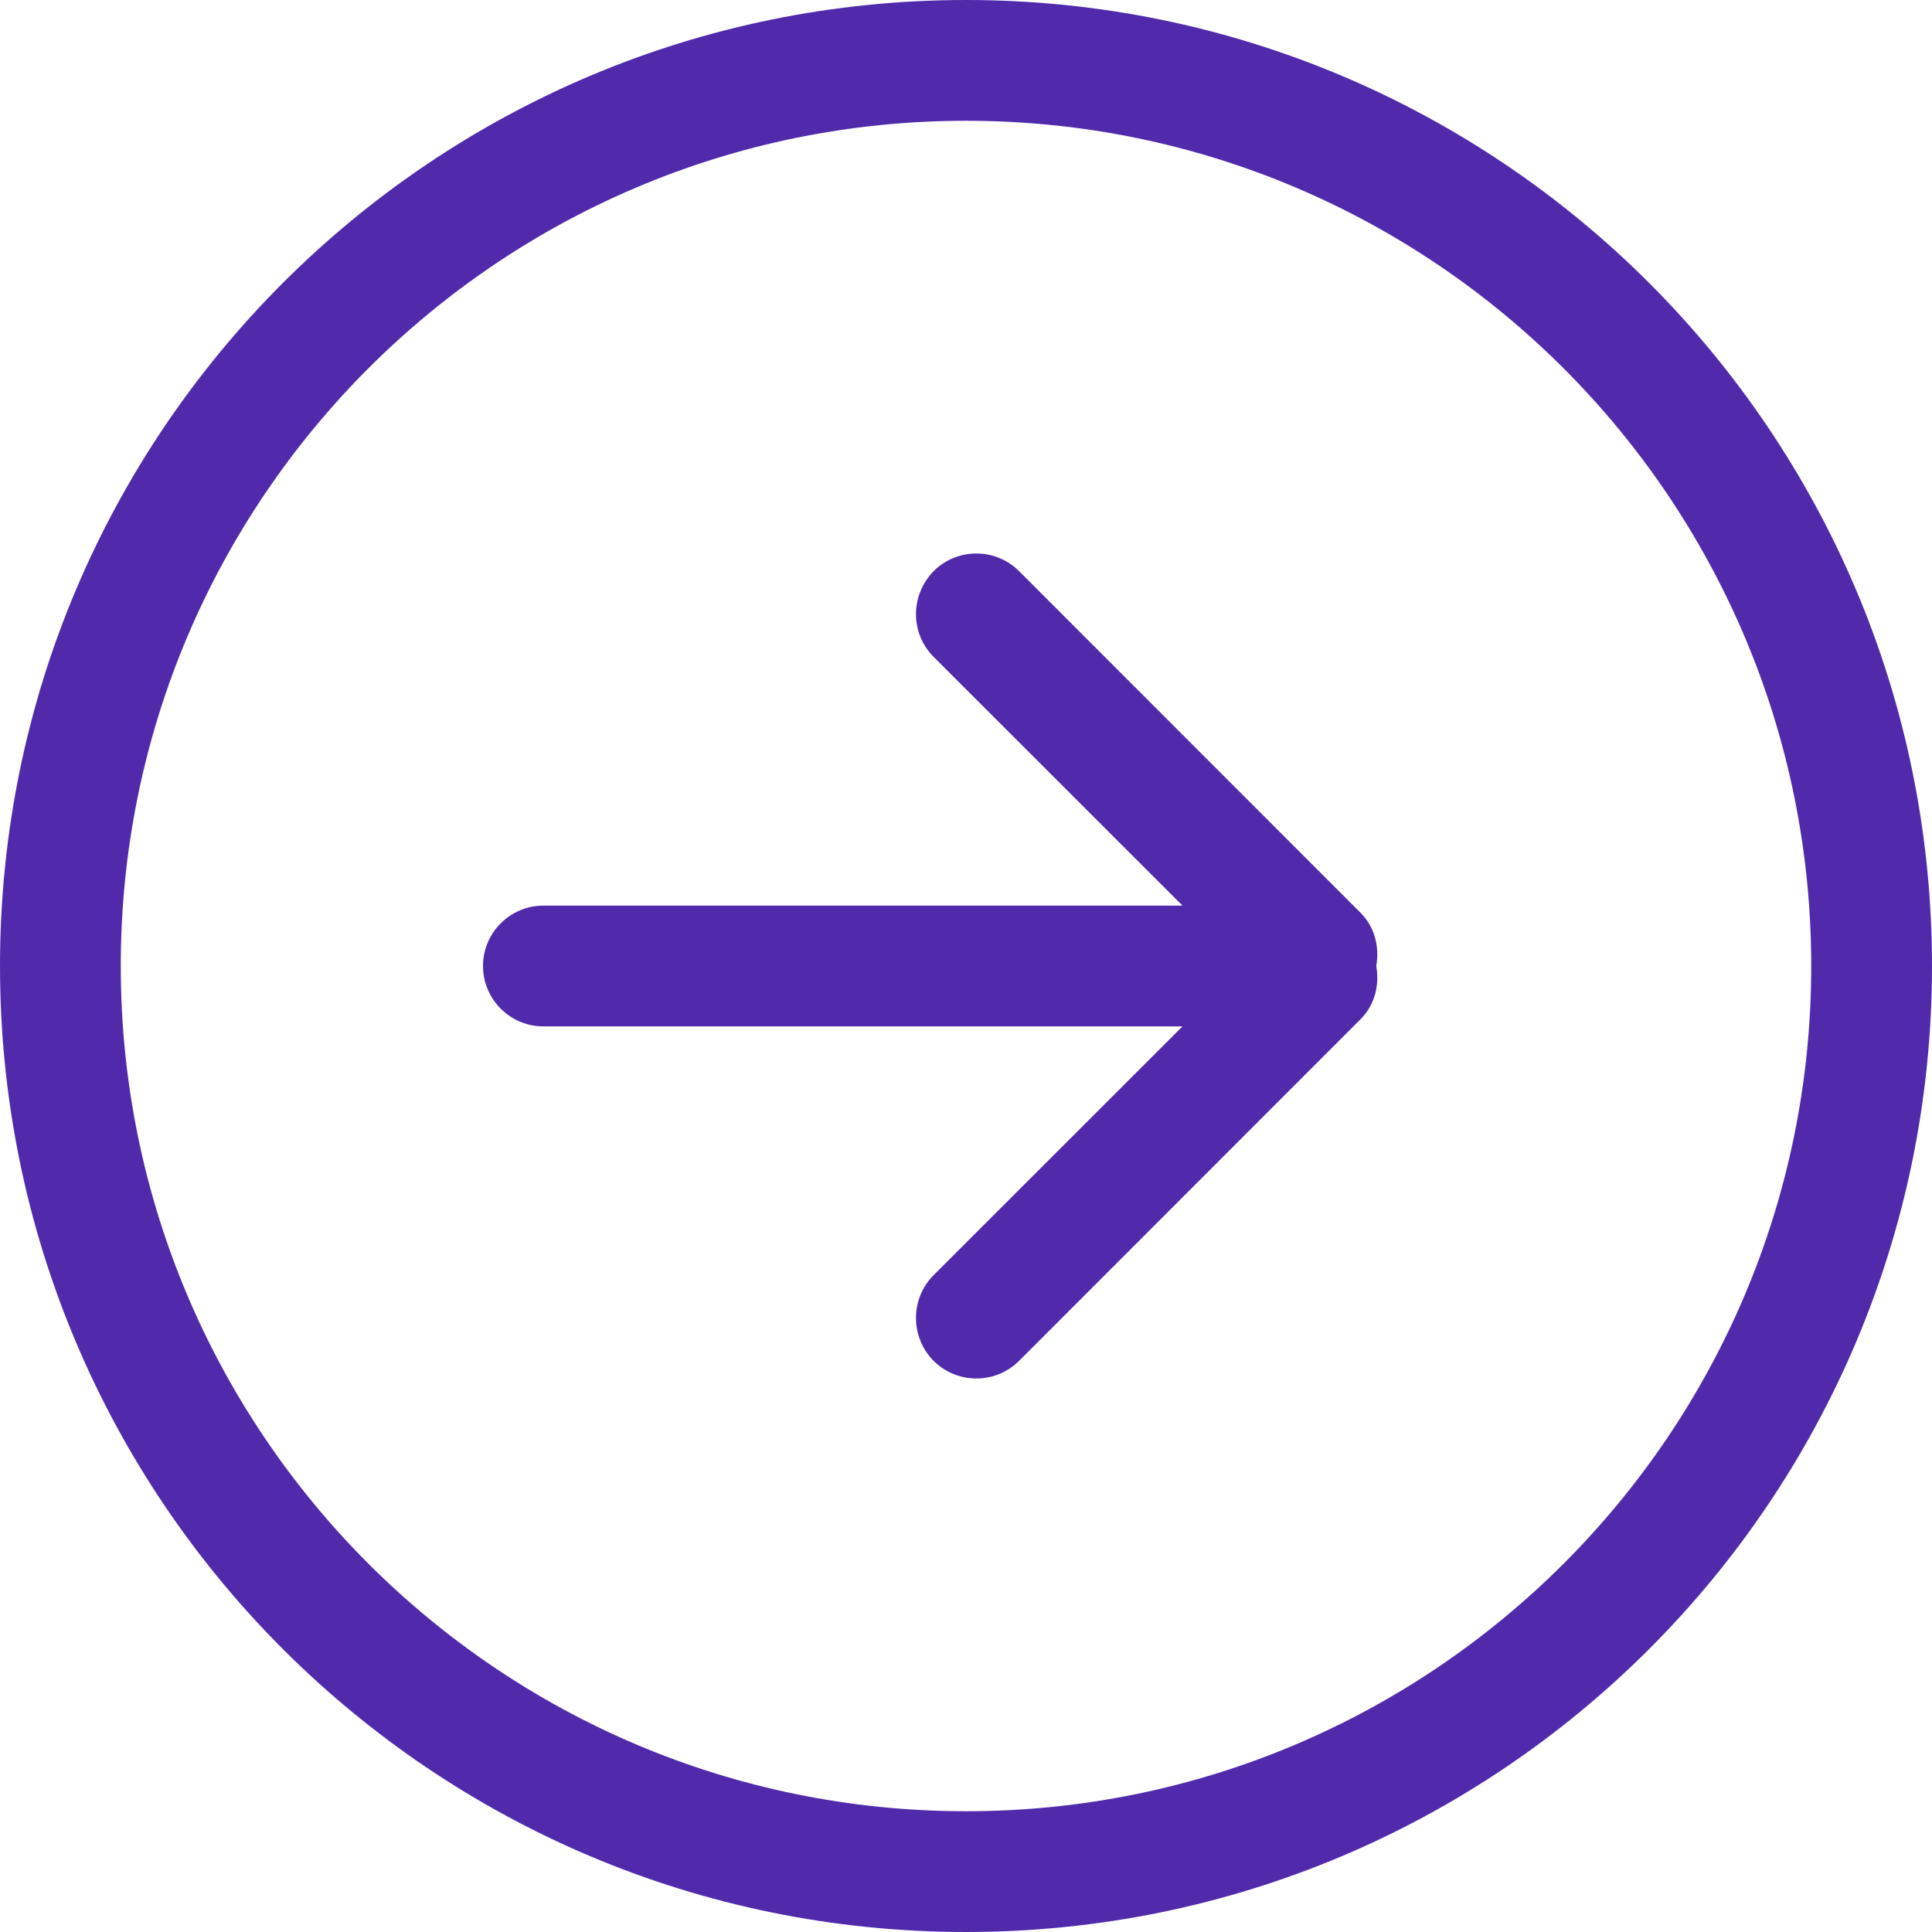 <svg width="47" height="47" viewBox="0 0 47 47" fill="none" xmlns="http://www.w3.org/2000/svg">
<path fill-rule="evenodd" clip-rule="evenodd" d="M13.219 22.031H28.767L22.713 15.98C22.14 15.407 22.14 14.482 22.713 13.894C23.287 13.322 24.217 13.322 24.791 13.894L33.1 22.207C33.451 22.56 33.561 23.045 33.48 23.5C33.561 23.955 33.451 24.44 33.1 24.793L24.791 33.106C24.217 33.678 23.287 33.678 22.713 33.106C22.14 32.533 22.14 31.593 22.713 31.02L28.767 24.969H13.219C12.408 24.969 11.75 24.308 11.75 23.5C11.75 22.692 12.408 22.031 13.219 22.031ZM23.5 44.062C34.856 44.062 44.062 34.853 44.062 23.5C44.062 12.147 34.856 2.938 23.5 2.938C12.144 2.938 2.938 12.147 2.938 23.5C2.938 34.853 12.144 44.062 23.5 44.062ZM23.5 0C36.478 0 47 10.516 47 23.5C47 36.484 36.478 47 23.5 47C10.522 47 0 36.484 0 23.5C0 10.516 10.522 0 23.5 0Z" fill="#512AAC"/>
</svg>
